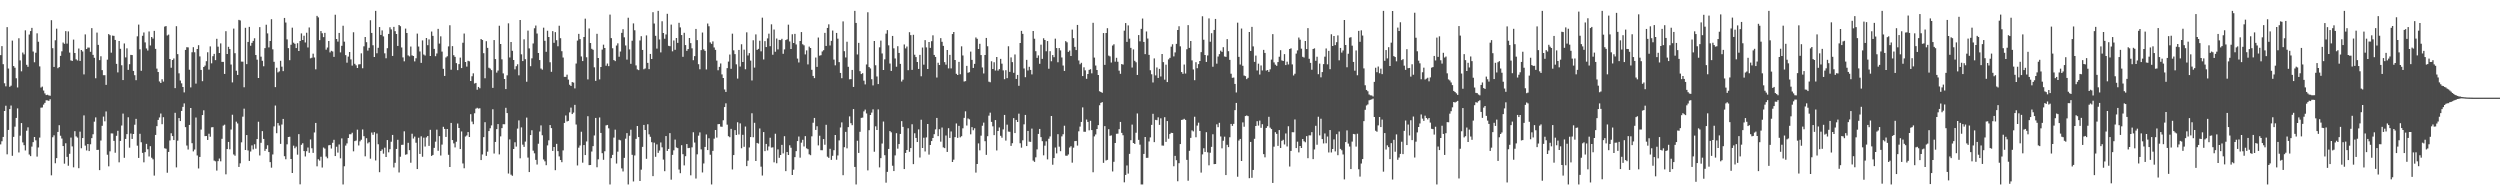 <?xml version="1.0" encoding="UTF-8"?>
<svg xmlns="http://www.w3.org/2000/svg" width="1920" height="150">
  <path d="M0 42.325h1v68.574H0zM1 35.440h1v73.029H1zM2 49.284h1v55.905H2zM3 63.930h1v21.300H3zM4 66.287h1v14.939H4zM5 20.862h1v97.663H5zM6 52.658h1v47.144H6zM7 66.657h1v17.101H7zM8 65.790h1v15.273H8zM9 31.184h1v88.464H9zM10 50.716h1v54.421H10zM11 52.013h1v45.255H11zM12 60.091h1v30.478H12zM13 67.182h1v16.091H13zM14 29.364h1v87.729H14zM15 46.402h1v57.807H15zM16 54.782h1v39.755H16zM17 40.334h1v69.024H17zM18 41.782h1v69.728H18zM19 23.296h1v92.238H19zM20 49.752h1v50.656H20zM21 51.306h1v46.465H21zM22 26.513h1v92.166H22zM23 23.864h1v96.049H23zM24 21.377h1v91.194H24zM25 39.582h1v69.562H25zM26 47.837h1v57.354H26zM27 40.520h1v67.237H27zM28 25.580h1v94.669H28zM29 32.071h1v81.202H29zM30 51.006h1v54.654H30zM31 67.202h1v15.481H31zM32 66.530h1v15.985H32zM33 69.556h1v10.770H33zM34 71.754h1v7.253H34zM35 73.032h1v3.981H35zM36 72.742h1v4.379H36zM37 73.286h1v4.170H37zM38 73.548h1v2.700H38zM39 15.531h1v119.143H39zM40 36.993h1v68.440H40zM41 51.413h1v52.524H41zM42 30.948h1v94.430H42zM43 22.032h1v99.423H43zM44 52.385h1v48.934H44zM45 51.510h1v44.638H45zM46 42.893h1v61.332H46zM47 39.414h1v66.965H47zM48 32.656h1v79.504H48zM49 33.641h1v92.046H49zM50 23.895h1v86.155H50zM51 33.494h1v86.985H51zM52 24.102h1v103.198H52zM53 40.403h1v77.699H53zM54 46.380h1v59.273H54zM55 46.809h1v65.635H55zM56 30.431h1v98.071H56zM57 40.700h1v60.036H57zM58 45.571h1v59.187H58zM59 46.448h1v59.233H59zM60 37.286h1v91.868H60zM61 46.811h1v54.284H61zM62 38.377h1v75.481H62zM63 39.530h1v66.484H63zM64 57.161h1v31.469H64zM65 26.395h1v85.439H65zM66 37.641h1v77.911H66zM67 36.502h1v74.107H67zM68 36.560h1v79.435H68zM69 39.780h1v70.995H69zM70 21.606h1v84.495H70zM71 42.147h1v60.945H71zM72 44.369h1v49.063H72zM73 60.089h1v30.077H73zM74 25.052h1v90.102H74zM75 34.477h1v80.570H75zM76 46.160h1v84.483H76zM77 43.222h1v64.685H77zM78 53.843h1v42.750H78zM79 57.737h1v31.788H79zM80 57.765h1v35.412H80zM81 65.200h1v20.405H81zM82 45.831h1v73.008H82zM83 26.185h1v101.568H83zM84 27.019h1v89.214H84zM85 40.466h1v61.979H85zM86 27.336h1v75.168H86zM87 27.559h1v80.651H87zM88 30.673h1v86.624H88zM89 49.044h1v55.258H89zM90 55.605h1v44.841H90zM91 31.488h1v93.193H91zM92 37.470h1v70.742H92zM93 50.116h1v46.319H93zM94 61.472h1v25.763H94zM95 33.397h1v87.792H95zM96 44.072h1v62.638H96zM97 37.117h1v65.900H97zM98 53.633h1v36.416H98zM99 49.289h1v64.130H99zM100 42.160h1v60.380H100zM101 42.293h1v64.424H101zM102 54.464h1v48.463H102zM103 57.765h1v38.032H103zM104 61.603h1v29.686H104zM105 27.919h1v83.960H105zM106 18.915h1v102.396H106zM107 37.910h1v64.853H107zM108 54.366h1v54.895H108zM109 27.498h1v89.902H109zM110 24.946h1v99.720H110zM111 32.581h1v84.275H111zM112 37.204h1v73.302H112zM113 38.818h1v75.817H113zM114 24.164h1v95.983H114zM115 34.926h1v77.380H115zM116 28.441h1v92.691H116zM117 29.621h1v92.742H117zM118 23.706h1v111.169H118zM119 37.516h1v66.108H119zM120 52.682h1v44.213H120zM121 55.290h1v36.832H121zM122 62.588h1v27.615H122zM123 63.743h1v23.458H123zM124 60.886h1v34.508H124zM125 62.680h1v27.316H125zM126 20.433h1v93.442H126zM127 20.002h1v94.222H127zM128 27.246h1v105.407H128zM129 26.589h1v90.076H129zM130 45.296h1v62.602H130zM131 52.006h1v50.356H131zM132 46.083h1v58.415H132zM133 44.897h1v62.665H133zM134 67.695h1v18.940H134zM135 20.131h1v108.431H135zM136 41.599h1v66.429H136zM137 56.340h1v34.356H137zM138 61.851h1v31.129H138zM139 63.978h1v21.206H139zM140 66.805h1v15.287H140zM141 70.938h1v8.470H141zM142 38.355h1v59.296H142zM143 36.249h1v75.545H143zM144 36.413h1v78.416H144zM145 53.565h1v42.384H145zM146 67.100h1v15.846H146zM147 40.126h1v69.832H147zM148 36.260h1v80.006H148zM149 40.120h1v74.724H149zM150 64.203h1v26.078H150zM151 37.638h1v81.767H151zM152 34.706h1v94.656H152zM153 43.324h1v77.196H153zM154 53.696h1v45.831H154zM155 62.356h1v26.007H155zM156 51.438h1v33.288H156zM157 50.377h1v54.184H157zM158 46.978h1v57.482H158zM159 40.162h1v67.313H159zM160 53.441h1v49.273H160zM161 35.644h1v69.344H161zM162 48.639h1v49.141H162zM163 43.176h1v54.438H163zM164 41.394h1v81.934H164zM165 46.165h1v77.752H165zM166 29.801h1v101.197H166zM167 35.835h1v87.940H167zM168 40.721h1v81.021H168zM169 33.321h1v90.583H169zM170 47.535h1v59.053H170zM171 47.516h1v48.922H171zM172 56.756h1v38.998H172zM173 23.965h1v109.912H173zM174 41.475h1v73.027H174zM175 35.965h1v73.033H175zM176 37.706h1v76.992H176zM177 49.539h1v49.930H177zM178 63.292h1v24.832H178zM179 21.975h1v96.660H179zM180 40.837h1v78.764H180zM181 54.310h1v39.137H181zM182 57.531h1v37.277H182zM183 15.245h1v112.980H183zM184 15.694h1v109.748H184zM185 47.307h1v61.990H185zM186 47.379h1v42.225H186zM187 67.022h1v16.426H187zM188 21.345h1v93.860H188zM189 49.272h1v54.445H189zM190 32.184h1v83.372H190zM191 20.629h1v102.960H191zM192 35.107h1v81.272H192zM193 32.912h1v78.750H193zM194 31.385h1v83.359H194zM195 29.377h1v81.396H195zM196 42.239h1v71.945H196zM197 45.837h1v60.948H197zM198 59.904h1v33.563H198zM199 20.830h1v98.557H199zM200 43.542h1v66.127H200zM201 46.713h1v53.994H201zM202 50.883h1v55.798H202zM203 36.972h1v78.897H203zM204 18.976h1v95.332H204zM205 25.649h1v85.936H205zM206 36.391h1v80.415H206zM207 31.491h1v93.043H207zM208 14.726h1v114.043H208zM209 37.872h1v80.760H209zM210 47.477h1v49.620H210zM211 66.900h1v14.174H211zM212 52.034h1v50.257H212zM213 55.587h1v38.935H213zM214 54.853h1v41.573H214zM215 46.688h1v63.794H215zM216 51.220h1v44.402H216zM217 54.618h1v36.716H217zM218 13.777h1v106.161H218zM219 17.332h1v104.973H219zM220 30.242h1v80.614H220zM221 36.943h1v68.298H221zM222 46.245h1v58.785H222zM223 34.351h1v87.745H223zM224 21.259h1v111.630H224zM225 32.757h1v79.092H225zM226 33.656h1v80.213H226zM227 36.902h1v75.680H227zM228 33.181h1v85.597H228zM229 39.164h1v63.853H229zM230 31.471h1v110.114H230zM231 25.656h1v85.576H231zM232 30.723h1v79.312H232zM233 27.465h1v88.535H233zM234 32.611h1v87.556H234zM235 25.163h1v90.983H235zM236 36.464h1v76.827H236zM237 21.078h1v96.250H237zM238 44.807h1v62.300H238zM239 44.348h1v69.528H239zM240 41.237h1v76.165H240zM241 44.114h1v57.641H241zM242 53.237h1v41.184H242zM243 12.200h1v115.536H243zM244 13.382h1v108.924H244zM245 30.817h1v92.550H245zM246 23.878h1v96.502H246zM247 25.573h1v103.089H247zM248 28.521h1v84.790H248zM249 25.244h1v88.866H249zM250 38.133h1v82.129H250zM251 36.503h1v85.066H251zM252 31.493h1v80.144H252zM253 40.225h1v71.060H253zM254 39.023h1v75.026H254zM255 39.540h1v70.136H255zM256 43.673h1v63.681H256zM257 11.315h1v108.558H257zM258 29.932h1v82.742H258zM259 31.949h1v85.223H259zM260 25.271h1v85.699H260zM261 40.246h1v81.341H261zM262 35.189h1v71.103H262zM263 19.764h1v121.913H263zM264 32.021h1v95.660H264zM265 42.362h1v69.484H265zM266 48.143h1v61.964H266zM267 43.488h1v62.493H267zM268 39.929h1v63.187H268zM269 45.629h1v57.462H269zM270 50.398h1v51.553H270zM271 24.789h1v91.445H271zM272 49.006h1v59.361H272zM273 50.154h1v57.771H273zM274 52.221h1v47.387H274zM275 49.459h1v62.282H275zM276 49.298h1v59.234H276zM277 40.950h1v66.378H277zM278 52.450h1v46.988H278zM279 35.566h1v69.022H279zM280 28.429h1v91.650H280zM281 32.395h1v73.720H281zM282 38.860h1v71.254H282zM283 36.703h1v72.504H283zM284 15.567h1v106.296H284zM285 25.268h1v76.536H285zM286 34.767h1v68.750H286zM287 43.767h1v57.763H287zM288 8.324h1v114.915H288zM289 40.896h1v61.651H289zM290 36.702h1v74.095H290zM291 20.797h1v111.470H291zM292 26.819h1v89.131H292zM293 23.342h1v91.377H293zM294 27.933h1v90.109H294zM295 40.953h1v72.433H295zM296 44.735h1v75.848H296zM297 37.039h1v70.512H297zM298 26.075h1v90.899H298zM299 20.958h1v93.608H299zM300 22.582h1v86.253H300zM301 42.947h1v60.680H301zM302 20.622h1v107.974H302zM303 23.949h1v101.066H303zM304 26.117h1v88.277H304zM305 35.302h1v72.083H305zM306 19.175h1v113.263H306zM307 20.144h1v100.202H307zM308 36.431h1v74.841H308zM309 44.071h1v67.082H309zM310 47.083h1v53.784H310zM311 21.988h1v96.872H311zM312 25.343h1v93.133H312zM313 42.526h1v67.145H313zM314 43.328h1v71.986H314zM315 35.753h1v89.228H315zM316 42.552h1v60.147H316zM317 43.030h1v63.389H317zM318 47.129h1v57.780H318zM319 44.771h1v64.871H319zM320 25.788h1v104.078H320zM321 35.736h1v70.057H321zM322 39.511h1v78.712H322zM323 48.269h1v56.414H323zM324 31.038h1v89.349H324zM325 41.873h1v63.867H325zM326 42.662h1v69.872H326zM327 29.182h1v76.357H327zM328 34.737h1v69.686H328zM329 30.276h1v81.757H329zM330 43.011h1v56.701H330zM331 24.213h1v95.534H331zM332 27.533h1v91.480H332zM333 37.525h1v76.050H333zM334 43.164h1v65.618H334zM335 41.086h1v58.492H335zM336 22.188h1v93.648H336zM337 33.466h1v71.083H337zM338 27.886h1v91.541H338zM339 39.638h1v71.438H339zM340 52.855h1v44.533H340zM341 58.311h1v40.697H341zM342 44.146h1v61.016H342zM343 43.207h1v55.885H343zM344 35.658h1v83.210H344zM345 19.392h1v108.853H345zM346 53.572h1v40.854H346zM347 35.422h1v72.131H347zM348 42.378h1v67.751H348zM349 43.690h1v69.537H349zM350 48.500h1v60.373H350zM351 53.848h1v41.004H351zM352 49.245h1v49.043H352zM353 44.225h1v70.268H353zM354 52.273h1v48.681H354zM355 32.802h1v92.756H355zM356 25.748h1v103.491H356zM357 47.593h1v57.252H357zM358 51.167h1v52.857H358zM359 46.694h1v54.738H359zM360 47.109h1v58.123H360zM361 62.220h1v25.507H361zM362 58.592h1v34.805H362zM363 56.298h1v39.070H363zM364 64.127h1v22.851H364zM365 63.689h1v19.784H365zM366 68.938h1v13.869H366zM367 66.789h1v16.638H367zM368 67.779h1v15.353H368zM369 29.938h1v92.995H369zM370 30.705h1v87.918H370zM371 40.866h1v64.459H371zM372 60.097h1v33.764H372zM373 31.664h1v88.019H373zM374 36.751h1v79.721H374zM375 52.034h1v48.601H375zM376 52.688h1v45.830H376zM377 53.856h1v42.439H377zM378 67.484h1v16.431H378zM379 30.790h1v87.110H379zM380 45.340h1v63.674H380zM381 55.736h1v43.433H381zM382 54.179h1v41.080H382zM383 19.754h1v98.841H383zM384 33.781h1v70.955H384zM385 45.588h1v52.795H385zM386 56.356h1v39.013H386zM387 60.681h1v34.752H387zM388 68.402h1v14.391H388zM389 57.836h1v28.995H389zM390 17.930h1v115.324H390zM391 44.119h1v62.964H391zM392 32.239h1v101.891H392zM393 39.021h1v95.988H393zM394 46.072h1v68.366H394zM395 53.262h1v56.019H395zM396 50.837h1v61.756H396zM397 49.331h1v49.433H397zM398 57.873h1v34.575H398zM399 15.384h1v106.227H399zM400 41.717h1v56.115H400zM401 46.924h1v64.167H401zM402 30.197h1v82.606H402zM403 45.442h1v63.312H403zM404 62.776h1v27.567H404zM405 23.520h1v97.495H405zM406 37.194h1v94.974H406zM407 50.832h1v52.904H407zM408 44.785h1v55.258H408zM409 33.390h1v82.322H409zM410 21.717h1v96.047H410zM411 19.604h1v103.164H411zM412 25.743h1v100.609H412zM413 40.723h1v69.652H413zM414 46.110h1v54.904H414zM415 52.649h1v43.668H415zM416 53.498h1v50.384H416zM417 21.256h1v101.230H417zM418 31.351h1v92.545H418zM419 39.770h1v87.079H419zM420 23.596h1v88.056H420zM421 28.394h1v79.373H421zM422 47.799h1v48.240H422zM423 55.157h1v43.232H423zM424 23.917h1v91.994H424zM425 32.857h1v80.059H425zM426 24.668h1v106.064H426zM427 30.876h1v79.628H427zM428 35.546h1v80.543H428zM429 19.759h1v100.341H429zM430 29.329h1v93.534H430zM431 39.303h1v85.246H431zM432 44.184h1v71.329H432zM433 59.047h1v35.350H433zM434 59.032h1v29.660H434zM435 57.344h1v35.956H435zM436 61.142h1v31.674H436zM437 65.083h1v21.237H437zM438 66.064h1v16.597H438zM439 63.017h1v24.563H439zM440 63.425h1v23.059H440zM441 67.900h1v12.624H441zM442 48.800h1v46.841H442zM443 31.157h1v95.902H443zM444 25.997h1v87.387H444zM445 30.033h1v81.664H445zM446 43.351h1v57.838H446zM447 46.898h1v78.024H447zM448 28.420h1v82.973H448zM449 14.316h1v104.771H449zM450 43.983h1v64.639H450zM451 60.974h1v28.292H451zM452 21.866h1v104.944H452zM453 33.037h1v93.688H453zM454 37.472h1v78.895H454zM455 38.229h1v74.023H455zM456 51.701h1v52.319H456zM457 62.097h1v28.466H457zM458 25.944h1v102.501H458zM459 44.541h1v77.843H459zM460 60.955h1v29.277H460zM461 51.435h1v50.643H461zM462 38.091h1v79.561H462zM463 34.317h1v88.397H463zM464 36.868h1v79.302H464zM465 50.473h1v45.821H465zM466 48.806h1v47.160H466zM467 50.774h1v47.768H467zM468 11.204h1v130.446H468zM469 29.278h1v92.167H469zM470 37.075h1v81.869H470zM471 46.122h1v59.560H471zM472 46.943h1v52.637H472zM473 34.953h1v90.627H473zM474 33.304h1v83.200H474zM475 43.557h1v63.738H475zM476 39.568h1v68.186H476zM477 25.263h1v104.077H477zM478 22.405h1v109.294H478zM479 28.686h1v92.580H479zM480 34.896h1v71.626H480zM481 45.793h1v56.445H481zM482 13.598h1v128.066H482zM483 37.959h1v66.269H483zM484 49.023h1v50.603H484zM485 31.288h1v87.584H485zM486 17.961h1v121.423H486zM487 23.230h1v96.146H487zM488 50.224h1v56.417H488zM489 53.317h1v43.475H489zM490 53.867h1v51.405H490zM491 31.100h1v107.917H491zM492 27.813h1v102.473H492zM493 38.338h1v74.458H493zM494 53.186h1v42.746H494zM495 52.568h1v47.251H495zM496 27.170h1v94.766H496zM497 48.263h1v47.187H497zM498 53.115h1v50.039H498zM499 41.411h1v63.642H499zM500 45.318h1v63.891H500zM501 9.389h1v125.884H501zM502 18.078h1v91.471H502zM503 27.512h1v92.921H503zM504 37.319h1v73.559H504zM505 8.327h1v109.076H505zM506 30.284h1v85.337H506zM507 40.263h1v69.141H507zM508 16.321h1v96.814H508zM509 25.322h1v97.249H509zM510 29.723h1v101.758H510zM511 26.444h1v78.065H511zM512 10.596h1v105.327H512zM513 35.181h1v79.207H513zM514 35.472h1v66.775H514zM515 18.911h1v119.074H515zM516 39.435h1v79.479H516zM517 31.087h1v84.346H517zM518 38.240h1v68.948H518zM519 29.207h1v84.065H519zM520 32.912h1v80.855H520zM521 17.507h1v112.704H521zM522 21.031h1v111.986H522zM523 26.906h1v84.602H523zM524 43.623h1v74.821H524zM525 25.211h1v101.822H525zM526 34.619h1v85.356H526zM527 39.072h1v71.578H527zM528 37.684h1v76.101H528zM529 29.166h1v84.385H529zM530 33.149h1v101.501H530zM531 37.121h1v76.023H531zM532 46.249h1v55.309H532zM533 43.106h1v66.363H533zM534 22.196h1v114.940H534zM535 30.811h1v87.738H535zM536 49.285h1v54.918H536zM537 53.213h1v48.487H537zM538 38.488h1v76.227H538zM539 24.992h1v107.440H539zM540 37.904h1v87.633H540zM541 39.091h1v73.746H541zM542 53.341h1v49.910H542zM543 18.093h1v97.133H543zM544 20.164h1v86.038H544zM545 32.571h1v86.240H545zM546 33.673h1v108.003H546zM547 31.799h1v84.046H547zM548 36.475h1v70.005H548zM549 38.303h1v61.547H549zM550 46.523h1v59.176H550zM551 53.970h1v41.393H551zM552 51.335h1v43.872H552zM553 48.730h1v48.503H553zM554 57.129h1v40.232H554zM555 59.896h1v32.454H555zM556 68.724h1v13.488H556zM557 70.610h1v8.740H557zM558 52.330h1v43.409H558zM559 47.287h1v57.297H559zM560 41.866h1v63.529H560zM561 52.814h1v46.151H561zM562 25.851h1v104.291H562zM563 38.643h1v80.453H563zM564 41.551h1v58.379H564zM565 49.404h1v54.271H565zM566 60.385h1v33.531H566zM567 38.337h1v64.940H567zM568 51.090h1v43.692H568zM569 33.999h1v79.854H569zM570 47.629h1v55.908H570zM571 38.133h1v74.599H571zM572 53.217h1v43.983H572zM573 24.824h1v102.755H573zM574 42.609h1v80.806H574zM575 40.796h1v72.441H575zM576 46.562h1v58.685H576zM577 61.772h1v25.202H577zM578 30.919h1v74.489H578zM579 51.901h1v42.403H579zM580 26.416h1v97.250H580zM581 38.307h1v71.462H581zM582 37.538h1v72.728H582zM583 31.261h1v67.384H583zM584 39.421h1v88.572H584zM585 13.565h1v121.229H585zM586 45.669h1v55.781H586zM587 31.571h1v84.516H587zM588 36.165h1v74.375H588zM589 29.475h1v86.099H589zM590 25.860h1v86.607H590zM591 35.496h1v70.291H591zM592 18.704h1v94.632H592zM593 42.025h1v71.124H593zM594 22.672h1v102.016H594zM595 39.754h1v62.967H595zM596 29.572h1v95.794H596zM597 37.923h1v76.823H597zM598 30.622h1v90.555H598zM599 30.805h1v88.227H599zM600 29.815h1v81.450H600zM601 41.312h1v76.477H601zM602 37.924h1v66.667H602zM603 30.795h1v100.629H603zM604 30.182h1v86.566H604zM605 18.964h1v100.080H605zM606 31.839h1v79.720H606zM607 37.648h1v75.832H607zM608 26.317h1v108.107H608zM609 33.028h1v97.298H609zM610 26.003h1v94.662H610zM611 34.163h1v81.919H611zM612 44.991h1v63.330H612zM613 47.980h1v56.854H613zM614 31.497h1v89.613H614zM615 24.633h1v84.926H615zM616 34.020h1v73.334H616zM617 34.821h1v77.675H617zM618 41.796h1v62.733H618zM619 38.705h1v75.208H619zM620 49.468h1v65.129H620zM621 35.798h1v82.710H621zM622 36.858h1v82.315H622zM623 53.630h1v51.071H623zM624 58.338h1v35.912H624zM625 60.003h1v30.559H625zM626 44.171h1v55.615H626zM627 51.335h1v45.620H627zM628 28.815h1v82.874H628zM629 42.778h1v61.474H629zM630 42.416h1v72.925H630zM631 39.542h1v75.869H631zM632 38.559h1v68.244H632zM633 25.265h1v85.898H633zM634 35.252h1v60.581H634zM635 21.450h1v98.880H635zM636 18.702h1v102.517H636zM637 34.894h1v79.398H637zM638 31.392h1v91.392H638zM639 23.475h1v96.167H639zM640 45.779h1v69.587H640zM641 50.169h1v53.519H641zM642 25.310h1v97.389H642zM643 29.698h1v89.715H643zM644 47.724h1v60.098H644zM645 56.028h1v41.859H645zM646 60.047h1v33.961H646zM647 16.424h1v118.138H647zM648 39.331h1v73.698H648zM649 44.147h1v57.120H649zM650 32.049h1v81.894H650zM651 51.290h1v46.330H651zM652 60.910h1v28.481H652zM653 60.753h1v33.850H653zM654 53.711h1v42.420H654zM655 66.741h1v17.018H655zM656 8.324h1v119.895H656zM657 17.631h1v124.050H657zM658 41.811h1v66.262H658zM659 32.944h1v84.504H659zM660 54.682h1v46.542H660zM661 56.896h1v33.622H661zM662 56.232h1v34.090H662zM663 61.957h1v23.583H663zM664 64.837h1v19.333H664zM665 49.484h1v37.632H665zM666 9.425h1v121.432H666zM667 51.504h1v48.504H667zM668 52.598h1v35.742H668zM669 60.820h1v25.649H669zM670 65.608h1v18.371H670zM671 31.499h1v85.030H671zM672 50.143h1v46.889H672zM673 58.734h1v41.125H673zM674 64.554h1v19.453H674zM675 36.350h1v92.201H675zM676 31.169h1v90.289H676zM677 41.080h1v69.155H677zM678 53.763h1v39.572H678zM679 45.559h1v73.651H679zM680 25.882h1v114.425H680zM681 23.161h1v108.832H681zM682 34.805h1v79.573H682zM683 48.818h1v51.860H683zM684 54.476h1v47.152H684zM685 27.622h1v99.664H685zM686 37.128h1v94.261H686zM687 44.918h1v74.452H687zM688 51.254h1v51.046H688zM689 35.467h1v78.686H689zM690 40.656h1v70.010H690zM691 49.070h1v53.778H691zM692 62.641h1v30.384H692zM693 61.204h1v36.213H693zM694 34.158h1v95.710H694zM695 37.169h1v80.265H695zM696 35.757h1v79.468H696zM697 53.914h1v44.608H697zM698 24.708h1v91.863H698zM699 27.003h1v86.708H699zM700 53.653h1v41.802H700zM701 26.742h1v99.327H701zM702 42.056h1v60.305H702zM703 43.816h1v62.105H703zM704 47.629h1v61.453H704zM705 52.952h1v46.435H705zM706 42.147h1v78.825H706zM707 58.592h1v33.377H707zM708 36.521h1v77.137H708zM709 49.651h1v56.108H709zM710 30.814h1v85.532H710zM711 36.396h1v69.129H711zM712 52.980h1v42.270H712zM713 32.261h1v86.488H713zM714 36.785h1v74.589H714zM715 31.618h1v76.732H715zM716 27.130h1v78.844H716zM717 42.169h1v60.872H717zM718 43.734h1v55.627H718zM719 59.525h1v31.062H719zM720 48.191h1v56.343H720zM721 49.911h1v49.330H721zM722 29.270h1v79.528H722zM723 32.109h1v65.825H723zM724 35.233h1v77.992H724zM725 47.719h1v66.070H725zM726 49.683h1v54.426H726zM727 38.392h1v78.291H727zM728 52.533h1v45.927H728zM729 42.116h1v63.811H729zM730 52.539h1v48.428H730zM731 26.152h1v98.256H731zM732 24.566h1v98.063H732zM733 46.067h1v59.244H733zM734 56.664h1v38.143H734zM735 57.585h1v48.305H735zM736 47.495h1v49.177H736zM737 57.024h1v48.449H737zM738 35.603h1v69.000H738zM739 42.586h1v55.982H739zM740 62.631h1v27.892H740zM741 62.302h1v23.202H741zM742 50.570h1v45.852H742zM743 55.848h1v35.110H743zM744 55.427h1v36.233H744zM745 39.651h1v63.509H745zM746 45.997h1v51.625H746zM747 52.148h1v47.915H747zM748 49.038h1v49.459H748zM749 28.759h1v103.787H749zM750 29.791h1v96.161H750zM751 37.639h1v72.504H751zM752 33.648h1v81.832H752zM753 42.272h1v61.938H753zM754 51.808h1v44.747H754zM755 56.428h1v37.730H755zM756 42.241h1v66.213H756zM757 29.135h1v89.784H757zM758 35.530h1v69.087H758zM759 62.742h1v26.093H759zM760 63.166h1v23.339H760zM761 47.072h1v46.538H761zM762 52.985h1v44.048H762zM763 47.815h1v55.968H763zM764 54.178h1v38.034H764zM765 43.754h1v71.800H765zM766 54.225h1v46.371H766zM767 53.077h1v44.840H767zM768 45.192h1v59.112H768zM769 48.911h1v56.843H769zM770 54.080h1v45.315H770zM771 60.808h1v27.460H771zM772 53.900h1v54.078H772zM773 59.991h1v35.762H773zM774 35.549h1v65.535H774zM775 55.202h1v46.013H775zM776 44.091h1v67.940H776zM777 47.712h1v62.251H777zM778 55.909h1v34.797H778zM779 41.824h1v60.383H779zM780 60.605h1v31.491H780zM781 57.558h1v36.144H781zM782 65.889h1v21.390H782zM783 33.022h1v76.987H783zM784 23.722h1v89.692H784zM785 26.023h1v81.758H785zM786 52.602h1v42.862H786zM787 59.310h1v28.984H787zM788 46.002h1v66.191H788zM789 54.113h1v46.432H789zM790 51.318h1v57.479H790zM791 53.691h1v55.246H791zM792 57.160h1v41.608H792zM793 23.824h1v99.538H793zM794 29.748h1v94.581H794zM795 39.299h1v81.522H795zM796 44.456h1v70.261H796zM797 42.563h1v60.296H797zM798 48.990h1v50.014H798zM799 34.329h1v70.966H799zM800 45.201h1v63.256H800zM801 29.377h1v89.918H801zM802 30.720h1v81.145H802zM803 39.352h1v69.190H803zM804 31.563h1v90.853H804zM805 52.811h1v53.726H805zM806 39.297h1v65.433H806zM807 47.029h1v42.082H807zM808 42.315h1v84.221H808zM809 43.948h1v77.448H809zM810 29.690h1v83.606H810zM811 36.921h1v80.897H811zM812 47.823h1v55.251H812zM813 36.922h1v75.723H813zM814 38.689h1v77.453H814zM815 44.135h1v60.637H815zM816 50.350h1v52.785H816zM817 54.484h1v42.055H817zM818 31.578h1v87.982H818zM819 32.499h1v87.180H819zM820 39.825h1v78.794H820zM821 38.823h1v74.506H821zM822 43.008h1v69.313H822zM823 22.738h1v102.168H823zM824 29.282h1v84.135H824zM825 36.001h1v72.368H825zM826 38.464h1v69.787H826zM827 19.162h1v92.683H827zM828 46.431h1v54.428H828zM829 49.377h1v47.840H829zM830 48.227h1v45.420H830zM831 58.413h1v24.050H831zM832 51.727h1v49.443H832zM833 54.025h1v47.222H833zM834 60.541h1v31.274H834zM835 56.827h1v36.832H835zM836 53.635h1v46.446H836zM837 53.128h1v39.664H837zM838 56.315h1v43.577H838zM839 17.528h1v114.764H839zM840 44.252h1v60.527H840zM841 50.355h1v52.914H841zM842 53.766h1v45.307H842zM843 57.624h1v38.454H843zM844 70.081h1v10.754H844zM845 70.644h1v8.367H845zM846 71.275h1v7.175H846zM847 25.386h1v99.700H847zM848 49.841h1v47.033H848zM849 25.329h1v97.906H849zM850 21.656h1v101.134H850zM851 42.699h1v56.546H851zM852 43.297h1v61.020H852zM853 48.001h1v55.981H853zM854 34.978h1v96.686H854zM855 34.000h1v90.270H855zM856 47.363h1v62.485H856zM857 44.386h1v58.390H857zM858 47.402h1v55.232H858zM859 54.274h1v44.956H859zM860 56.661h1v36.968H860zM861 49.218h1v52.830H861zM862 49.613h1v54.246H862zM863 23.564h1v116.465H863zM864 17.740h1v116.599H864zM865 32.162h1v94.912H865zM866 19.521h1v113.793H866zM867 29.704h1v88.486H867zM868 36.782h1v70.874H868zM869 51.882h1v43.795H869zM870 37.914h1v71.899H870zM871 46.718h1v63.819H871zM872 47.824h1v54.124H872zM873 57.529h1v29.601H873zM874 26.928h1v80.469H874zM875 31.753h1v79.330H875zM876 22.146h1v119.529H876zM877 14.222h1v127.460H877zM878 32.230h1v85.987H878zM879 41.592h1v63.605H879zM880 24.182h1v97.072H880zM881 29.586h1v91.623H881zM882 42.152h1v66.468H882zM883 53.947h1v51.601H883zM884 57.048h1v38.849H884zM885 63.318h1v24.062H885zM886 44.829h1v64.312H886zM887 57.893h1v34.154H887zM888 51.797h1v40.517H888zM889 59.860h1v30.242H889zM890 52.894h1v43.028H890zM891 58.734h1v32.126H891zM892 41.483h1v70.308H892zM893 47.710h1v64.161H893zM894 61.185h1v28.799H894zM895 49.663h1v59.277H895zM896 63.028h1v29.933H896zM897 45.628h1v60.897H897zM898 44.445h1v58.533H898zM899 35.853h1v66.154H899zM900 34.012h1v68.131H900zM901 43.314h1v84.382H901zM902 40.265h1v79.437H902zM903 33.699h1v89.342H903zM904 23.023h1v116.169H904zM905 20.161h1v105.152H905zM906 35.574h1v75.089H906zM907 55.344h1v36.756H907zM908 56.698h1v35.152H908zM909 49.568h1v41.693H909zM910 56.463h1v35.669H910zM911 37.817h1v84.985H911zM912 19.284h1v119.535H912zM913 36.762h1v79.049H913zM914 31.466h1v74.423H914zM915 46.377h1v53.781H915zM916 53.368h1v47.532H916zM917 61.574h1v28.083H917zM918 47.787h1v57.644H918zM919 52.401h1v44.072H919zM920 49.246h1v44.975H920zM921 46.847h1v53.692H921zM922 40.049h1v92.513H922zM923 12.517h1v106.055H923zM924 30.518h1v83.366H924zM925 42.249h1v74.416H925zM926 47.543h1v54.001H926zM927 42.581h1v74.412H927zM928 14.126h1v112.830H928zM929 32.042h1v85.271H929zM930 25.520h1v87.279H930zM931 51.273h1v51.840H931zM932 22.967h1v103.101H932zM933 14.546h1v111.407H933zM934 48.885h1v46.612H934zM935 43.408h1v54.301H935zM936 41.552h1v52.782H936zM937 38.914h1v65.887H937zM938 39.814h1v74.082H938zM939 36.241h1v71.838H939zM940 43.380h1v61.563H940zM941 43.663h1v90.798H941zM942 30.030h1v81.191H942zM943 39.324h1v73.651H943zM944 45.994h1v59.410H944zM945 56.616h1v38.562H945zM946 59.746h1v36.921H946zM947 59.537h1v35.592H947zM948 64.480h1v20.090H948zM949 71.014h1v8.024H949zM950 17.410h1v118.324H950zM951 43.657h1v64.254H951zM952 49.550h1v57.164H952zM953 21.900h1v101.760H953zM954 50.538h1v43.468H954zM955 58.025h1v39.301H955zM956 58.482h1v30.678H956zM957 60.777h1v27.890H957zM958 59.759h1v29.452H958zM959 24.578h1v112.261H959zM960 39.103h1v69.907H960zM961 20.659h1v115.882H961zM962 35.645h1v94.874H962zM963 47.508h1v59.111H963zM964 42.707h1v54.084H964zM965 54.133h1v38.953H965zM966 48.916h1v47.548H966zM967 57.264h1v35.355H967zM968 50.300h1v47.847H968zM969 54.101h1v41.283H969zM970 38.292h1v80.062H970zM971 40.633h1v80.207H971zM972 54.245h1v44.021H972zM973 53.750h1v43.152H973zM974 55.201h1v34.500H974zM975 53.267h1v44.778H975zM976 45.771h1v53.334H976zM977 26.214h1v114.296H977zM978 47.930h1v64.729H978zM979 49.685h1v51.844H979zM980 50.510h1v52.286H980zM981 47.680h1v64.331H981zM982 43.551h1v56.326H982zM983 38.569h1v75.078H983zM984 46.368h1v61.783H984zM985 46.825h1v60.546H985zM986 41.549h1v69.377H986zM987 49.958h1v52.524H987zM988 47.340h1v65.145H988zM989 49.490h1v47.465H989zM990 37.633h1v90.247H990zM991 37.119h1v78.800H991zM992 49.473h1v52.075H992zM993 57.965h1v43.597H993zM994 56.635h1v35.100H994zM995 41.172h1v72.521H995zM996 38.699h1v70.113H996zM997 28.806h1v88.211H997zM998 30.441h1v81.671H998zM999 37.371h1v76.280H999zM1000 43.617h1v63.141H1000zM1001 44.181h1v64.294H1001zM1002 31.484h1v77.777H1002zM1003 37.705h1v66.856H1003zM1004 21.620h1v99.879H1004zM1005 45.162h1v58.794H1005zM1006 48.275h1v55.702H1006zM1007 53.577h1v47.912H1007zM1008 37.647h1v84.569H1008zM1009 37.126h1v77.679H1009zM1010 46.710h1v49.925H1010zM1011 43.573h1v67.600H1011zM1012 56.998h1v32.659H1012zM1013 48.856h1v55.147H1013zM1014 59.387h1v31.814H1014zM1015 55.341h1v51.457H1015zM1016 49.234h1v60.968H1016zM1017 43.513h1v58.997H1017zM1018 37.234h1v72.777H1018zM1019 49.419h1v55.420H1019zM1020 39.043h1v78.050H1020zM1021 53.166h1v46.718H1021zM1022 26.318h1v90.799H1022zM1023 35.341h1v79.102H1023zM1024 27.656h1v79.416H1024zM1025 34.665h1v81.612H1025zM1026 32.415h1v70.643H1026zM1027 27.166h1v92.035H1027zM1028 46.313h1v54.692H1028zM1029 36.811h1v77.531H1029zM1030 40.413h1v75.013H1030zM1031 38.762h1v79.854H1031zM1032 15.356h1v122.416H1032zM1033 34.540h1v74.551H1033zM1034 51.655h1v48.509H1034zM1035 41.251h1v69.049H1035zM1036 28.944h1v83.600H1036zM1037 28.581h1v101.271H1037zM1038 35.095h1v73.668H1038zM1039 47.546h1v55.321H1039zM1040 54.251h1v48.880H1040zM1041 38.732h1v73.881H1041zM1042 57.780h1v44.915H1042zM1043 23.706h1v106.286H1043zM1044 32.108h1v103.508H1044zM1045 23.278h1v102.325H1045zM1046 27.272h1v94.900H1046zM1047 52.538h1v40.470H1047zM1048 65.470h1v18.865H1048zM1049 69.093h1v11.881H1049zM1050 70.101h1v10.121H1050zM1051 72.552h1v4.488H1051zM1052 73.236h1v3.394H1052zM1053 73.316h1v3.032H1053zM1054 74.089h1v1.635H1054zM1055 62.855h1v26.985H1055zM1056 52.005h1v48.391H1056zM1057 55.447h1v45.730H1057zM1058 51.121h1v45.200H1058zM1059 56.245h1v33.600H1059zM1060 52.726h1v44.837H1060zM1061 56.929h1v34.948H1061zM1062 8.323h1v123.509H1062zM1063 46.676h1v55.530H1063zM1064 38.470h1v76.374H1064zM1065 44.837h1v66.769H1065zM1066 36.237h1v76.774H1066zM1067 50.694h1v71.530H1067zM1068 32.758h1v77.181H1068zM1069 8.424h1v129.444H1069zM1070 43.091h1v64.257H1070zM1071 43.830h1v72.697H1071zM1072 47.114h1v56.087H1072zM1073 21.218h1v101.527H1073zM1074 23.790h1v97.175H1074zM1075 17.086h1v101.093H1075zM1076 46.171h1v62.668H1076zM1077 45.393h1v72.984H1077zM1078 50.451h1v50.038H1078zM1079 53.658h1v38.907H1079zM1080 37.809h1v73.604H1080zM1081 52.386h1v43.262H1081zM1082 52.164h1v51.883H1082zM1083 58.837h1v33.517H1083zM1084 49.363h1v58.282H1084zM1085 57.372h1v32.140H1085zM1086 9.759h1v111.243H1086zM1087 28.976h1v79.833H1087zM1088 39.372h1v62.324H1088zM1089 46.571h1v50.949H1089zM1090 48.615h1v46.211H1090zM1091 60.857h1v27.045H1091zM1092 55.491h1v35.574H1092zM1093 51.991h1v40.817H1093zM1094 61.097h1v27.717H1094zM1095 60.442h1v30.185H1095zM1096 59.690h1v32.070H1096zM1097 62.442h1v28.184H1097zM1098 59.455h1v34.680H1098zM1099 51.970h1v46.946H1099zM1100 51.503h1v47.655H1100zM1101 42.939h1v60.442H1101zM1102 46.441h1v50.899H1102zM1103 28.865h1v112.813H1103zM1104 43.684h1v68.852H1104zM1105 27.902h1v87.365H1105zM1106 46.269h1v59.703H1106zM1107 48.863h1v47.720H1107zM1108 40.528h1v62.338H1108zM1109 44.164h1v74.812H1109zM1110 43.402h1v58.903H1110zM1111 56.314h1v37.505H1111zM1112 60.988h1v32.905H1112zM1113 61.785h1v25.528H1113zM1114 63.347h1v22.073H1114zM1115 65.360h1v17.058H1115zM1116 69.845h1v8.503H1116zM1117 70.667h1v8.062H1117zM1118 71.692h1v6.439H1118zM1119 72.843h1v4.608H1119zM1120 20.041h1v117.010H1120zM1121 27.326h1v86.919H1121zM1122 56.471h1v44.336H1122zM1123 68.124h1v14.855H1123zM1124 41.583h1v63.921H1124zM1125 46.157h1v58.424H1125zM1126 54.539h1v43.389H1126zM1127 48.233h1v60.836H1127zM1128 51.816h1v47.700H1128zM1129 43.360h1v61.509H1129zM1130 46.949h1v60.411H1130zM1131 59.698h1v32.949H1131zM1132 67.252h1v13.544H1132zM1133 71.335h1v7.136H1133zM1134 71.504h1v7.343H1134zM1135 72.578h1v5.128H1135zM1136 73.190h1v3.802H1136zM1137 65.229h1v20.711H1137zM1138 63.325h1v27.173H1138zM1139 67.619h1v15.026H1139zM1140 68.281h1v13.128H1140zM1141 58.840h1v30.155H1141zM1142 60.862h1v31.759H1142zM1143 62.647h1v32.510H1143zM1144 32.758h1v83.155H1144zM1145 30.820h1v82.601H1145zM1146 40.839h1v60.653H1146zM1147 60.741h1v33.581H1147zM1148 48.211h1v48.483H1148zM1149 55.655h1v36.214H1149zM1150 47.763h1v75.823H1150zM1151 46.938h1v58.457H1151zM1152 52.655h1v50.253H1152zM1153 55.869h1v45.866H1153zM1154 62.753h1v24.922H1154zM1155 67.976h1v15.275H1155zM1156 70.527h1v8.089H1156zM1157 20.266h1v119.877H1157zM1158 31.266h1v83.365H1158zM1159 34.589h1v76.638H1159zM1160 46.520h1v49.584H1160zM1161 56.201h1v37.192H1161zM1162 22.142h1v100.521H1162zM1163 33.933h1v80.300H1163zM1164 43.496h1v66.620H1164zM1165 59.538h1v28.709H1165zM1166 57.372h1v32.523H1166zM1167 55.521h1v32.796H1167zM1168 47.551h1v60.304H1168zM1169 39.741h1v67.833H1169zM1170 52.041h1v42.322H1170zM1171 67.809h1v12.733H1171zM1172 71.564h1v7.109H1172zM1173 71.142h1v8.249H1173zM1174 58.042h1v35.484H1174zM1175 44.347h1v62.595H1175zM1176 49.996h1v51.616H1176zM1177 50.659h1v54.893H1177zM1178 50.558h1v45.524H1178zM1179 53.682h1v46.375H1179zM1180 20.292h1v92.722H1180zM1181 38.495h1v71.736H1181zM1182 54.787h1v41.736H1182zM1183 56.026h1v39.492H1183zM1184 8.336h1v130.491H1184zM1185 40.681h1v69.822H1185zM1186 45.162h1v59.870H1186zM1187 38.507h1v69.199H1187zM1188 39.564h1v78.717H1188zM1189 34.425h1v81.157H1189zM1190 35.839h1v73.807H1190zM1191 36.875h1v75.533H1191zM1192 52.744h1v43.304H1192zM1193 27.617h1v97.291H1193zM1194 49.658h1v56.050H1194zM1195 38.701h1v72.883H1195zM1196 46.830h1v61.139H1196zM1197 51.686h1v63.518H1197zM1198 45.805h1v66.577H1198zM1199 24.368h1v102.337H1199zM1200 24.606h1v110.276H1200zM1201 36.730h1v70.373H1201zM1202 21.029h1v105.919H1202zM1203 33.508h1v76.863H1203zM1204 22.060h1v119.630H1204zM1205 34.310h1v70.680H1205zM1206 39.038h1v85.696H1206zM1207 44.984h1v59.847H1207zM1208 50.367h1v45.904H1208zM1209 44.905h1v62.337H1209zM1210 57.090h1v41.130H1210zM1211 53.662h1v44.258H1211zM1212 8.904h1v132.776H1212zM1213 27.447h1v106.854H1213zM1214 33.886h1v87.268H1214zM1215 35.632h1v74.450H1215zM1216 38.258h1v71.075H1216zM1217 17.246h1v101.424H1217zM1218 47.346h1v62.828H1218zM1219 14.026h1v116.001H1219zM1220 50.310h1v54.648H1220zM1221 21.560h1v118.564H1221zM1222 20.686h1v89.917H1222zM1223 43.508h1v73.433H1223zM1224 40.405h1v65.587H1224zM1225 47.562h1v52.361H1225zM1226 61.047h1v29.676H1226zM1227 65.776h1v18.001H1227zM1228 70.851h1v8.548H1228zM1229 70.236h1v13.381H1229zM1230 8.322h1v129.338H1230zM1231 26.623h1v80.987H1231zM1232 36.245h1v69.852H1232zM1233 37.528h1v72.610H1233zM1234 57.068h1v38.513H1234zM1235 11.991h1v103.359H1235zM1236 26.441h1v84.129H1236zM1237 40.168h1v67.172H1237zM1238 48.732h1v49.219H1238zM1239 41.699h1v75.790H1239zM1240 43.367h1v66.256H1240zM1241 9.859h1v99.635H1241zM1242 24.494h1v91.383H1242zM1243 46.925h1v62.039H1243zM1244 30.971h1v98.882H1244zM1245 38.059h1v82.371H1245zM1246 27.017h1v98.079H1246zM1247 47.676h1v59.993H1247zM1248 22.743h1v100.190H1248zM1249 37.561h1v86.238H1249zM1250 37.704h1v66.864H1250zM1251 39.769h1v90.752H1251zM1252 50.280h1v54.418H1252zM1253 26.304h1v85.154H1253zM1254 43.841h1v64.783H1254zM1255 46.813h1v49.782H1255zM1256 59.547h1v30.390H1256zM1257 60.918h1v28.369H1257zM1258 10.985h1v119.077H1258zM1259 44.280h1v55.189H1259zM1260 47.022h1v52.486H1260zM1261 64.338h1v20.604H1261zM1262 63.334h1v21.175H1262zM1263 68.527h1v12.650H1263zM1264 22.225h1v86.554H1264zM1265 29.833h1v82.061H1265zM1266 41.293h1v64.878H1266zM1267 20.209h1v98.461H1267zM1268 29.334h1v84.548H1268zM1269 32.460h1v94.835H1269zM1270 19.239h1v101.363H1270zM1271 28.438h1v106.982H1271zM1272 43.861h1v68.848H1272zM1273 40.563h1v81.035H1273zM1274 47.980h1v57.273H1274zM1275 35.305h1v79.845H1275zM1276 22.149h1v93.459H1276zM1277 34.665h1v79.256H1277zM1278 19.377h1v110.704H1278zM1279 29.125h1v86.835H1279zM1280 44.222h1v71.266H1280zM1281 46.874h1v64.316H1281zM1282 34.745h1v97.367H1282zM1283 21.289h1v100.635H1283zM1284 33.175h1v96.694H1284zM1285 24.550h1v99.898H1285zM1286 42.742h1v68.537H1286zM1287 32.974h1v76.135H1287zM1288 38.511h1v61.754H1288zM1289 45.207h1v55.216H1289zM1290 56.520h1v41.872H1290zM1291 60.769h1v27.722H1291zM1292 58.353h1v28.566H1292zM1293 60.626h1v27.149H1293zM1294 62.900h1v25.543H1294zM1295 69.004h1v11.878H1295zM1296 70.814h1v8.719H1296zM1297 71.854h1v5.414H1297zM1298 72.096h1v4.882H1298zM1299 30.337h1v97.882H1299zM1300 40.233h1v79.889H1300zM1301 24.086h1v80.070H1301zM1302 26.167h1v113.435H1302zM1303 35.515h1v89.723H1303zM1304 44.342h1v54.196H1304zM1305 33.874h1v65.633H1305zM1306 17.212h1v108.470H1306zM1307 27.014h1v94.050H1307zM1308 11.345h1v125.942H1308zM1309 20.506h1v109.129H1309zM1310 50.026h1v46.781H1310zM1311 57.022h1v30.016H1311zM1312 11.960h1v116.049H1312zM1313 33.301h1v74.890H1313zM1314 46.199h1v73.522H1314zM1315 32.824h1v74.718H1315zM1316 34.598h1v61.961H1316zM1317 35.855h1v85.182H1317zM1318 35.510h1v72.390H1318zM1319 30.025h1v83.630H1319zM1320 24.347h1v79.634H1320zM1321 11.044h1v112.843H1321zM1322 41.625h1v81.395H1322zM1323 38.308h1v73.983H1323zM1324 60.242h1v23.948H1324zM1325 67.259h1v12.131H1325zM1326 71.300h1v7.252H1326zM1327 69.663h1v9.869H1327zM1328 59.509h1v34.314H1328zM1329 21.840h1v109.325H1329zM1330 13.520h1v100.096H1330zM1331 28.357h1v83.319H1331zM1332 22.765h1v103.558H1332zM1333 45.569h1v65.112H1333zM1334 19.498h1v105.587H1334zM1335 40.446h1v64.099H1335zM1336 22.366h1v97.743H1336zM1337 16.857h1v94.251H1337zM1338 33.221h1v66.732H1338zM1339 59.619h1v34.431H1339zM1340 55.712h1v34.944H1340zM1341 54.915h1v38.650H1341zM1342 44.394h1v52.449H1342zM1343 56.288h1v39.845H1343zM1344 48.084h1v54.997H1344zM1345 50.206h1v54.512H1345zM1346 38.690h1v65.694H1346zM1347 37.483h1v64.379H1347zM1348 50.738h1v50.318H1348zM1349 47.282h1v57.159H1349zM1350 18.304h1v113.117H1350zM1351 19.742h1v89.472H1351zM1352 32.012h1v68.312H1352zM1353 56.342h1v35.602H1353zM1354 65.522h1v18.576H1354zM1355 69.692h1v10.707H1355zM1356 71.123h1v7.312H1356zM1357 72.650h1v4.231H1357zM1358 8.336h1v119.027H1358zM1359 30.979h1v80.287H1359zM1360 54.978h1v36.203H1360zM1361 67.556h1v15.964H1361zM1362 66.747h1v14.700H1362zM1363 71.489h1v6.580H1363zM1364 72.226h1v5.963H1364zM1365 73.142h1v3.759H1365zM1366 43.800h1v62.011H1366zM1367 37.421h1v79.144H1367zM1368 43.031h1v68.124H1368zM1369 19.732h1v101.967H1369zM1370 53.375h1v50.730H1370zM1371 33.634h1v89.029H1371zM1372 45.879h1v61.113H1372zM1373 48.644h1v57.716H1373zM1374 61.081h1v35.510H1374zM1375 66.563h1v22.803H1375zM1376 70.319h1v10.059H1376zM1377 71.720h1v6.124H1377zM1378 73.188h1v3.309H1378zM1379 73.262h1v3.237H1379zM1380 56.181h1v51.851H1380zM1381 19.455h1v113.823H1381zM1382 42.868h1v64.483H1382zM1383 33.927h1v77.991H1383zM1384 57.317h1v39.907H1384zM1385 54.561h1v44.723H1385zM1386 68.786h1v12.966H1386zM1387 68.939h1v10.417H1387zM1388 69.920h1v12.810H1388zM1389 62.627h1v24.657H1389zM1390 37.162h1v96.470H1390zM1391 36.111h1v84.676H1391zM1392 45.416h1v50.615H1392zM1393 46.082h1v55.214H1393zM1394 62.623h1v21.524H1394zM1395 26.415h1v93.055H1395zM1396 52.058h1v45.073H1396zM1397 40.959h1v73.610H1397zM1398 49.490h1v51.638H1398zM1399 37.520h1v76.735H1399zM1400 59.110h1v36.731H1400zM1401 54.222h1v49.153H1401zM1402 52.501h1v50.188H1402zM1403 45.946h1v58.905H1403zM1404 48.521h1v51.180H1404zM1405 56.560h1v36.330H1405zM1406 17.157h1v99.988H1406zM1407 43.627h1v57.757H1407zM1408 53.199h1v49.731H1408zM1409 57.508h1v40.434H1409zM1410 56.221h1v37.715H1410zM1411 56.414h1v35.444H1411zM1412 33.325h1v96.316H1412zM1413 22.260h1v104.627H1413zM1414 34.613h1v69.867H1414zM1415 31.778h1v72.955H1415zM1416 31.322h1v74.826H1416zM1417 47.332h1v54.893H1417zM1418 52.023h1v52.046H1418zM1419 55.252h1v38.545H1419zM1420 56.612h1v35.120H1420zM1421 60.821h1v24.474H1421zM1422 15.960h1v110.349H1422zM1423 21.756h1v98.181H1423zM1424 12.374h1v116.101H1424zM1425 20.858h1v84.610H1425zM1426 29.292h1v70.284H1426zM1427 52.542h1v40.216H1427zM1428 59.636h1v28.305H1428zM1429 68.059h1v13.966H1429zM1430 38.682h1v74.463H1430zM1431 16.566h1v121.474H1431zM1432 32.981h1v90.368H1432zM1433 17.003h1v94.074H1433zM1434 45.799h1v50.159H1434zM1435 53.377h1v44.301H1435zM1436 56.564h1v35.995H1436zM1437 24.005h1v88.419H1437zM1438 29.925h1v92.477H1438zM1439 17.548h1v110.061H1439zM1440 28.056h1v88.655H1440zM1441 41.699h1v59.347H1441zM1442 51.226h1v48.966H1442zM1443 49.794h1v47.793H1443zM1444 39.518h1v75.582H1444zM1445 8.353h1v132.714H1445zM1446 26.467h1v81.188H1446zM1447 40.678h1v67.897H1447zM1448 53.771h1v51.848H1448zM1449 28.552h1v81.150H1449zM1450 27.881h1v96.552H1450zM1451 34.678h1v88.702H1451zM1452 32.631h1v109.037H1452zM1453 44.902h1v59.487H1453zM1454 39.599h1v64.104H1454zM1455 56.034h1v36.740H1455zM1456 21.635h1v112.042H1456zM1457 36.331h1v82.067H1457zM1458 26.924h1v84.190H1458zM1459 41.706h1v64.407H1459zM1460 23.997h1v100.349H1460zM1461 48.955h1v58.271H1461zM1462 44.829h1v65.626H1462zM1463 25.012h1v86.511H1463zM1464 24.817h1v100.032H1464zM1465 11.916h1v111.587H1465zM1466 25.308h1v76.843H1466zM1467 52.959h1v45.149H1467zM1468 44.689h1v52.960H1468zM1469 50.985h1v45.310H1469zM1470 25.584h1v101.286H1470zM1471 35.410h1v77.726H1471zM1472 39.869h1v72.853H1472zM1473 29.296h1v84.582H1473zM1474 10.784h1v112.202H1474zM1475 25.547h1v92.723H1475zM1476 33.653h1v81.019H1476zM1477 33.339h1v80.807H1477zM1478 22.706h1v105.528H1478zM1479 36.364h1v74.650H1479zM1480 34.438h1v75.828H1480zM1481 55.776h1v44.209H1481zM1482 14.110h1v127.265H1482zM1483 16.125h1v116.781H1483zM1484 32.301h1v90.567H1484zM1485 35.982h1v71.259H1485zM1486 37.013h1v77.912H1486zM1487 57.533h1v32.317H1487zM1488 59.481h1v26.815H1488zM1489 66.384h1v17.269H1489zM1490 70.481h1v9.056H1490zM1491 67.144h1v19.084H1491zM1492 64.973h1v20.011H1492zM1493 69.525h1v10.691H1493zM1494 55.964h1v42.501H1494zM1495 15.295h1v116.742H1495zM1496 27.668h1v110.865H1496zM1497 42.106h1v78.053H1497zM1498 28.664h1v92.798H1498zM1499 29.327h1v80.932H1499zM1500 36.277h1v72.101H1500zM1501 45.794h1v52.535H1501zM1502 32.549h1v85.090H1502zM1503 54.845h1v38.082H1503zM1504 12.897h1v109.824H1504zM1505 51.392h1v42.954H1505zM1506 48.166h1v54.559H1506zM1507 56.862h1v38.479H1507zM1508 48.531h1v48.713H1508zM1509 50.103h1v45.545H1509zM1510 41.201h1v68.945H1510zM1511 29.662h1v81.573H1511zM1512 42.857h1v53.572H1512zM1513 29.020h1v87.818H1513zM1514 21.250h1v102.664H1514zM1515 32.619h1v79.118H1515zM1516 46.310h1v53.851H1516zM1517 34.554h1v89.714H1517zM1518 27.541h1v81.455H1518zM1519 28.397h1v90.425H1519zM1520 40.233h1v81.168H1520zM1521 50.017h1v61.718H1521zM1522 33.911h1v91.986H1522zM1523 30.773h1v84.604H1523zM1524 44.685h1v60.883H1524zM1525 60.516h1v32.801H1525zM1526 48.407h1v44.700H1526zM1527 50.286h1v44.531H1527zM1528 45.098h1v68.607H1528zM1529 41.159h1v73.042H1529zM1530 55.900h1v37.203H1530zM1531 58.591h1v30.451H1531zM1532 57.769h1v35.529H1532zM1533 66.458h1v18.117H1533zM1534 67.182h1v13.562H1534zM1535 15.856h1v109.109H1535zM1536 11.210h1v130.464H1536zM1537 22.463h1v97.739H1537zM1538 37.040h1v66.447H1538zM1539 40.568h1v74.496H1539zM1540 45.331h1v59.728H1540zM1541 36.644h1v70.347H1541zM1542 27.048h1v97.178H1542zM1543 27.676h1v113.500H1543zM1544 13.628h1v125.671H1544zM1545 38.311h1v76.713H1545zM1546 51.154h1v48.961H1546zM1547 57.437h1v29.378H1547zM1548 62.957h1v21.706H1548zM1549 51.242h1v43.976H1549zM1550 59.441h1v27.593H1550zM1551 47.469h1v62.588H1551zM1552 57.631h1v30.601H1552zM1553 26.395h1v91.383H1553zM1554 53.813h1v45.744H1554zM1555 52.061h1v46.944H1555zM1556 57.228h1v43.217H1556zM1557 39.773h1v63.384H1557zM1558 59.093h1v33.181H1558zM1559 61.175h1v28.746H1559zM1560 65.559h1v18.542H1560zM1561 62.921h1v23.307H1561zM1562 61.655h1v27.508H1562zM1563 58.380h1v34.095H1563zM1564 55.591h1v38.712H1564zM1565 47.427h1v64.259H1565zM1566 45.907h1v66.332H1566zM1567 54.862h1v43.687H1567zM1568 62.711h1v31.626H1568zM1569 66.990h1v15.492H1569zM1570 70.194h1v8.985H1570zM1571 70.747h1v9.057H1571zM1572 72.429h1v5.479H1572zM1573 69.144h1v11.115H1573zM1574 71.463h1v8.144H1574zM1575 20.416h1v97.500H1575zM1576 41.151h1v69.460H1576zM1577 55.634h1v40.815H1577zM1578 60.077h1v30.705H1578zM1579 59.104h1v28.065H1579zM1580 61.437h1v26.204H1580zM1581 55.657h1v38.852H1581zM1582 52.748h1v49.845H1582zM1583 56.041h1v48.952H1583zM1584 54.888h1v50.500H1584zM1585 49.953h1v58.177H1585zM1586 43.926h1v64.896H1586zM1587 59.875h1v31.052H1587zM1588 70.465h1v8.757H1588zM1589 71.614h1v7.668H1589zM1590 72.118h1v4.807H1590zM1591 30.014h1v97.813H1591zM1592 20.321h1v106.332H1592zM1593 42.983h1v53.776H1593zM1594 64.661h1v23.871H1594zM1595 62.806h1v26.416H1595zM1596 61.446h1v30.796H1596zM1597 56.771h1v39.880H1597zM1598 57.048h1v33.479H1598zM1599 46.198h1v65.119H1599zM1600 49.162h1v55.712H1600zM1601 49.467h1v54.921H1601zM1602 44.641h1v60.690H1602zM1603 52.806h1v43.763H1603zM1604 69.902h1v10.555H1604zM1605 68.900h1v10.540H1605zM1606 69.438h1v10.794H1606zM1607 73.318h1v4.050H1607zM1608 23.899h1v110.585H1608zM1609 20.611h1v97.319H1609zM1610 57.484h1v35.913H1610zM1611 67.046h1v14.947H1611zM1612 70.991h1v8.085H1612zM1613 35.650h1v76.561H1613zM1614 41.150h1v69.603H1614zM1615 24.590h1v104.226H1615zM1616 31.364h1v92.616H1616zM1617 42.983h1v58.044H1617zM1618 62.486h1v22.768H1618zM1619 32.400h1v94.863H1619zM1620 44.150h1v61.117H1620zM1621 35.748h1v105.064H1621zM1622 28.455h1v88.394H1622zM1623 32.671h1v75.767H1623zM1624 58.561h1v37.107H1624zM1625 63.610h1v24.303H1625zM1626 67.034h1v15.875H1626zM1627 43.850h1v52.279H1627zM1628 38.313h1v65.301H1628zM1629 52.689h1v44.353H1629zM1630 64.148h1v23.066H1630zM1631 70.030h1v9.382H1631zM1632 71.116h1v8.816H1632zM1633 60.564h1v29.242H1633zM1634 36.304h1v78.481H1634zM1635 37.098h1v75.776H1635zM1636 45.085h1v57.851H1636zM1637 49.320h1v48.669H1637zM1638 36.687h1v65.745H1638zM1639 37.480h1v76.422H1639zM1640 49.172h1v51.139H1640zM1641 46.414h1v52.400H1641zM1642 23.661h1v101.862H1642zM1643 22.286h1v98.247H1643zM1644 47.665h1v54.766H1644zM1645 45.009h1v63.509H1645zM1646 37.638h1v74.824H1646zM1647 24.264h1v100.106H1647zM1648 48.042h1v54.885H1648zM1649 48.241h1v58.997H1649zM1650 43.501h1v69.442H1650zM1651 36.458h1v86.332H1651zM1652 49.770h1v55.521H1652zM1653 35.571h1v80.892H1653zM1654 40.753h1v85.723H1654zM1655 52.764h1v52.596H1655zM1656 52.560h1v46.104H1656zM1657 21.559h1v114.785H1657zM1658 43.822h1v66.525H1658zM1659 47.462h1v53.950H1659zM1660 45.076h1v58.248H1660zM1661 48.829h1v61.895H1661zM1662 55.655h1v38.525H1662zM1663 62.825h1v23.204H1663zM1664 44.500h1v69.106H1664zM1665 27.745h1v105.809H1665zM1666 34.815h1v68.626H1666zM1667 27.461h1v85.858H1667zM1668 45.075h1v47.708H1668zM1669 43.431h1v57.238H1669zM1670 54.002h1v47.721H1670zM1671 35.874h1v66.559H1671zM1672 33.813h1v79.354H1672zM1673 36.200h1v74.755H1673zM1674 44.843h1v63.339H1674zM1675 30.702h1v78.004H1675zM1676 22.067h1v93.811H1676zM1677 34.719h1v77.889H1677zM1678 37.017h1v69.079H1678zM1679 48.020h1v52.826H1679zM1680 32.010h1v72.855H1680zM1681 57.626h1v33.100H1681zM1682 41.747h1v62.231H1682zM1683 51.163h1v42.736H1683zM1684 53.486h1v52.628H1684zM1685 52.337h1v47.507H1685zM1686 10.824h1v118.121H1686zM1687 28.399h1v84.635H1687zM1688 29.939h1v81.352H1688zM1689 33.132h1v73.428H1689zM1690 44.537h1v62.222H1690zM1691 47.107h1v54.522H1691zM1692 44.854h1v68.639H1692zM1693 49.620h1v57.456H1693zM1694 53.232h1v52.975H1694zM1695 60.270h1v31.004H1695zM1696 34.828h1v74.397H1696zM1697 40.618h1v63.672H1697zM1698 39.582h1v64.437H1698zM1699 40.124h1v72.911H1699zM1700 44.488h1v73.242H1700zM1701 41.358h1v73.953H1701zM1702 39.683h1v63.512H1702zM1703 26.079h1v99.112H1703zM1704 31.027h1v80.348H1704zM1705 36.397h1v79.692H1705zM1706 35.363h1v74.820H1706zM1707 27.103h1v92.976H1707zM1708 23.241h1v103.007H1708zM1709 34.169h1v74.677H1709zM1710 60.433h1v26.320H1710zM1711 47.163h1v50.438H1711zM1712 44.380h1v59.709H1712zM1713 34.338h1v92.056H1713zM1714 8.334h1v116.294H1714zM1715 10.116h1v115.269H1715zM1716 40.136h1v68.930H1716zM1717 36.405h1v70.920H1717zM1718 35.644h1v78.756H1718zM1719 45.730h1v61.389H1719zM1720 28.670h1v87.681H1720zM1721 47.693h1v55.963H1721zM1722 35.946h1v80.212H1722zM1723 18.703h1v100.911H1723zM1724 15.090h1v98.379H1724zM1725 40.096h1v75.758H1725zM1726 44.277h1v61.633H1726zM1727 37.723h1v77.269H1727zM1728 27.864h1v89.779H1728zM1729 37.009h1v81.135H1729zM1730 44.080h1v59.549H1730zM1731 24.906h1v92.618H1731zM1732 32.947h1v76.947H1732zM1733 34.928h1v75.344H1733zM1734 41.097h1v74.797H1734zM1735 36.693h1v67.924H1735zM1736 47.094h1v58.907H1736zM1737 28.694h1v81.188H1737zM1738 19.311h1v92.267H1738zM1739 38.702h1v74.469H1739zM1740 43.096h1v62.570H1740zM1741 14.786h1v126.891H1741zM1742 32.123h1v94.615H1742zM1743 24.128h1v101.365H1743zM1744 54.358h1v40.388H1744zM1745 60.506h1v29.561H1745zM1746 57.207h1v40.420H1746zM1747 50.423h1v44.307H1747zM1748 20.757h1v107.826H1748zM1749 38.605h1v70.407H1749zM1750 19.367h1v98.720H1750zM1751 16.377h1v106.978H1751zM1752 16.735h1v106.048H1752zM1753 36.195h1v94.313H1753zM1754 29.389h1v89.033H1754zM1755 16.068h1v101.254H1755zM1756 38.174h1v66.705H1756zM1757 52.864h1v55.367H1757zM1758 39.012h1v78.893H1758zM1759 42.592h1v63.510H1759zM1760 57.477h1v30.682H1760zM1761 62.274h1v24.334H1761zM1762 52.581h1v50.214H1762zM1763 51.202h1v53.631H1763zM1764 51.837h1v42.642H1764zM1765 59.087h1v31.085H1765zM1766 56.282h1v35.638H1766zM1767 36.791h1v67.987H1767zM1768 49.511h1v45.641H1768zM1769 61.347h1v28.288H1769zM1770 67.135h1v20.235H1770zM1771 70.583h1v9.058H1771zM1772 71.759h1v6.619H1772zM1773 72.662h1v4.695H1773zM1774 72.773h1v4.827H1774zM1775 73.139h1v3.518H1775zM1776 73.172h1v3.443H1776zM1777 73.117h1v3.652H1777zM1778 55.929h1v34.928H1778zM1779 48.455h1v52.218H1779zM1780 52.239h1v50.590H1780zM1781 55.780h1v35.744H1781zM1782 58.238h1v35.935H1782zM1783 36.014h1v62.139H1783zM1784 46.953h1v51.416H1784zM1785 17.712h1v102.468H1785zM1786 30.327h1v67.568H1786zM1787 20.843h1v108.067H1787zM1788 41.475h1v73.419H1788zM1789 23.099h1v102.917H1789zM1790 33.336h1v74.943H1790zM1791 21.633h1v93.896H1791zM1792 19.446h1v95.504H1792zM1793 23.778h1v85.627H1793zM1794 39.355h1v68.706H1794zM1795 38.568h1v70.493H1795zM1796 48.890h1v56.440H1796zM1797 41.897h1v55.529H1797zM1798 30.148h1v96.299H1798zM1799 34.634h1v74.579H1799zM1800 8.339h1v119.703H1800zM1801 24.285h1v84.468H1801zM1802 21.653h1v93.672H1802zM1803 42.237h1v80.705H1803zM1804 42.743h1v69.113H1804zM1805 42.773h1v56.162H1805zM1806 51.111h1v37.811H1806zM1807 29.573h1v96.900H1807zM1808 50.588h1v56.618H1808zM1809 23.557h1v96.952H1809zM1810 46.186h1v60.350H1810zM1811 50.758h1v47.872H1811zM1812 54.752h1v40.012H1812zM1813 68.029h1v18.122H1813zM1814 68.698h1v11.958H1814zM1815 24.288h1v104.314H1815zM1816 40.474h1v62.051H1816zM1817 29.703h1v87.136H1817zM1818 45.325h1v61.362H1818zM1819 31.904h1v76.648H1819zM1820 31.940h1v79.286H1820zM1821 27.114h1v94.005H1821zM1822 30.192h1v74.737H1822zM1823 43.945h1v57.669H1823zM1824 21.595h1v108.112H1824zM1825 34.986h1v78.728H1825zM1826 12.402h1v121.625H1826zM1827 27.451h1v83.309H1827zM1828 49.872h1v60.926H1828zM1829 56.801h1v40.647H1829zM1830 44.583h1v56.745H1830zM1831 46.944h1v51.885H1831zM1832 40.627h1v60.351H1832zM1833 46.390h1v48.414H1833zM1834 44.989h1v51.049H1834zM1835 43.352h1v55.061H1835zM1836 21.333h1v116.410H1836zM1837 19.978h1v116.149H1837zM1838 49.699h1v49.366H1838zM1839 48.373h1v51.864H1839zM1840 13.240h1v104.323H1840zM1841 30.707h1v81.860H1841zM1842 40.242h1v67.495H1842zM1843 49.918h1v44.694H1843zM1844 51.299h1v47.080H1844zM1845 53.695h1v46.164H1845zM1846 23.011h1v94.564H1846zM1847 22.372h1v79.482H1847zM1848 29.858h1v94.416H1848zM1849 20.790h1v85.138H1849zM1850 37.619h1v63.744H1850zM1851 49.261h1v52.091H1851zM1852 36.558h1v99.258H1852zM1853 37.346h1v79.720H1853zM1854 16.226h1v109.488H1854zM1855 29.638h1v87.359H1855zM1856 42.555h1v81.369H1856zM1857 23.558h1v104.074H1857zM1858 17.682h1v101.581H1858zM1859 33.611h1v87.490H1859zM1860 41.050h1v68.530H1860zM1861 39.059h1v71.057H1861zM1862 43.851h1v63.459H1862zM1863 49.612h1v65.171H1863zM1864 49.203h1v64.815H1864zM1865 45.000h1v65.802H1865zM1866 47.615h1v57.435H1866zM1867 47.562h1v49.443H1867zM1868 46.241h1v49.357H1868zM1869 49.463h1v47.842H1869zM1870 50.535h1v46.581H1870zM1871 57.248h1v37.638H1871zM1872 59.487h1v33.829H1872zM1873 63.289h1v26.362H1873zM1874 64.705h1v22.182H1874zM1875 65.845h1v17.968H1875zM1876 66.120h1v16.182H1876zM1877 66.780h1v13.877H1877zM1878 67.218h1v12.517H1878zM1879 68.082h1v11.297H1879zM1880 68.648h1v10.600H1880zM1881 69.537h1v8.923H1881zM1882 70.425h1v7.858H1882zM1883 71.407h1v6.374H1883zM1884 72.135h1v5.139H1884zM1885 72.923h1v3.904H1885zM1886 73.283h1v3.207H1886zM1887 73.681h1v2.359H1887zM1888 74.079h1v1.796H1888zM1889 74.139h1v1.471H1889zM1890 74.421h1v1.081H1890zM1891 74.552h1v1.000H1891zM1892 74.677h1v1.000H1892zM1893 74.762h1v1.000H1893zM1894 74.844h1v1.000H1894zM1895 74.883h1v1.000H1895zM1896 74.931h1v1.000H1896zM1897 74.955h1v1.000H1897zM1898 74.975h1v1.000H1898zM1899 74.985h1v1.000H1899zM1900 74.993h1v1.000H1900zM1901 74.997h1v1.000H1901zM1902 74.998h1v1.000H1902zM1903 74.999h1v1.000H1903zM1904 74.999h1v1.000H1904zM1905 75.000h1v1.000H1905zM1906 75.000h1v1.000H1906zM1907 75.000h1v1.000H1907zM1908 75.000h1v1.000H1908zM1909 75.000h1v1.000H1909zM1910 75.000h1v1.000H1910zM1911 75.000h1v1.000H1911zM1912 75.000h1v1.000H1912zM1913 75.000h1v1.000H1913zM1914 75.000h1v1.000H1914zM1915 75.000h1v1.000H1915zM1916 75.000h1v1.000H1916zM1917 75.000h1v1.000H1917zM1918 75.000h1v1.000H1918zM1919 75.000h1v1.000H1919z" fill="#4a4a4a"></path>
</svg>
